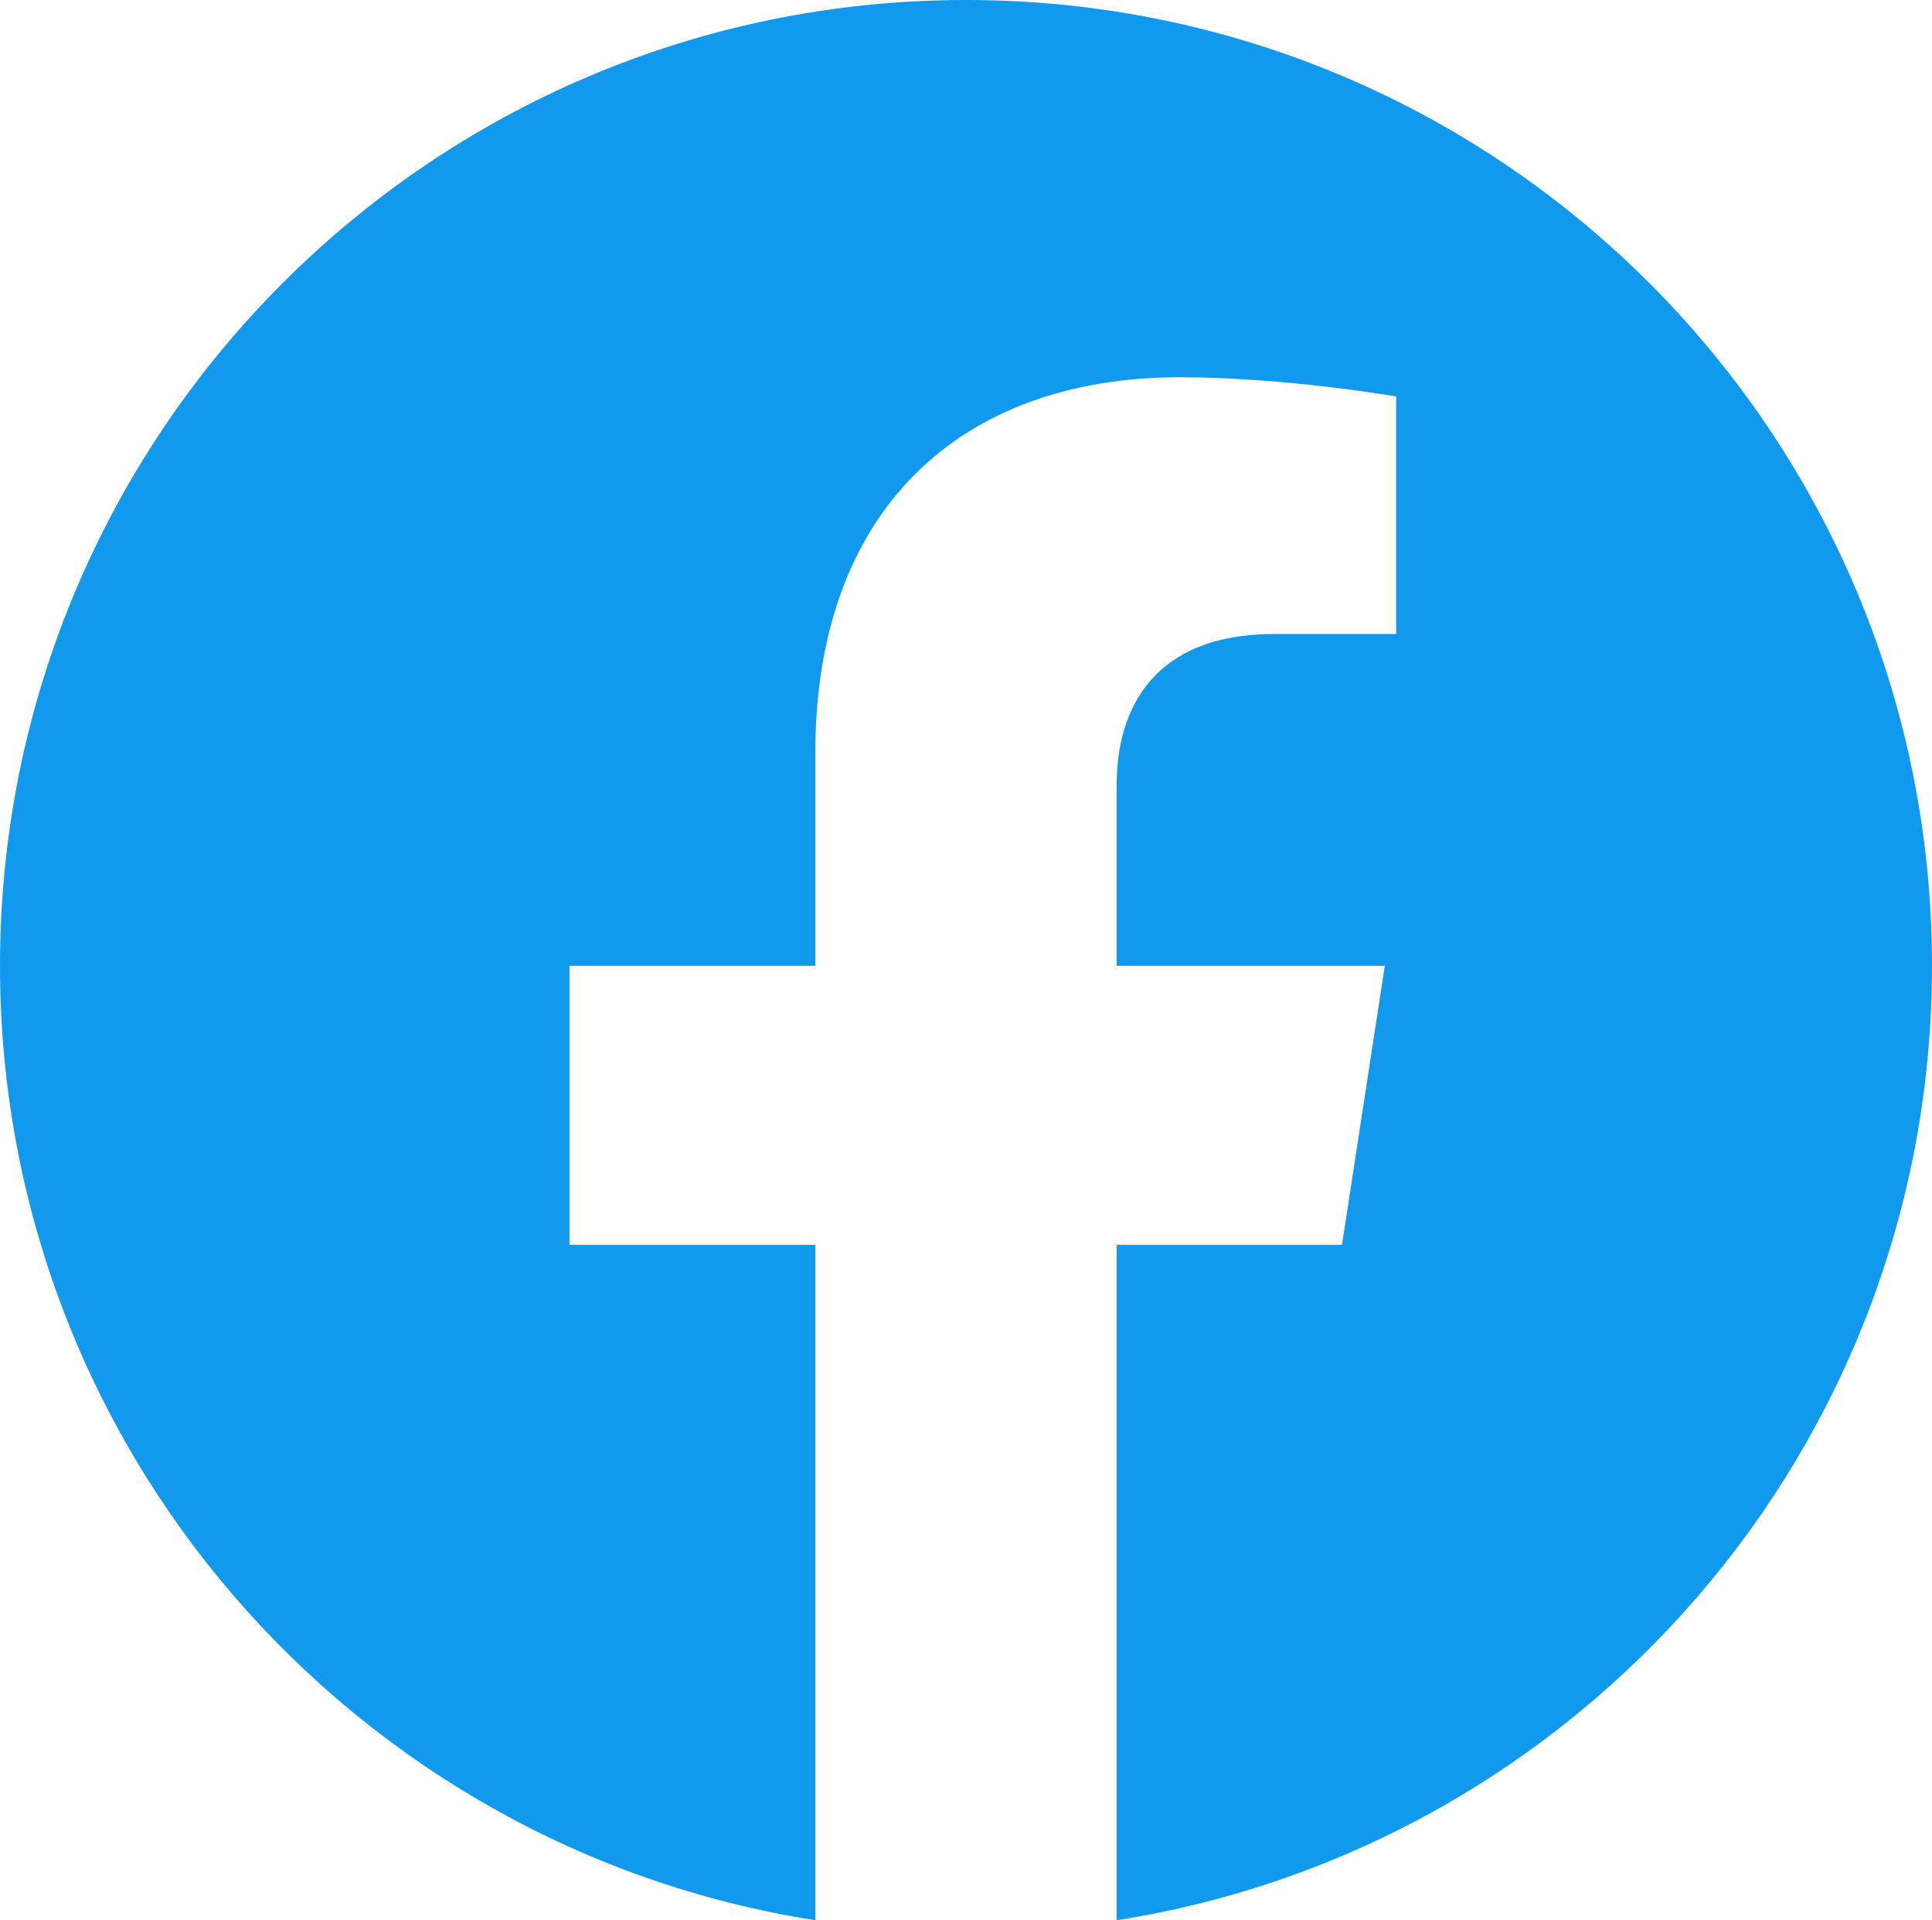 <?xml version="1.0" encoding="UTF-8"?>
<svg xmlns="http://www.w3.org/2000/svg" id="Layer_2" data-name="Layer 2" viewBox="0 0 44.24 43.98">
  <defs>
    <style>
      .cls-1 {
        fill: #19e;
      }
    </style>
  </defs>
  <g id="Layer_1-2" data-name="Layer 1">
    <path class="cls-1" d="m44.24,22.12c0,11.04-8.09,20.2-18.67,21.86v-15.47h5.16l.98-6.39h-6.14v-4.15c0-1.75.86-3.45,3.61-3.45h2.79v-5.44s-2.54-.44-4.95-.44c-5.05,0-8.35,3.06-8.35,8.6v4.88h-5.63v6.39h5.63v15.47C8.09,42.32,0,33.16,0,22.12,0,9.9,9.9,0,22.12,0s22.12,9.9,22.12,22.12Z"></path>
  </g>
</svg>
